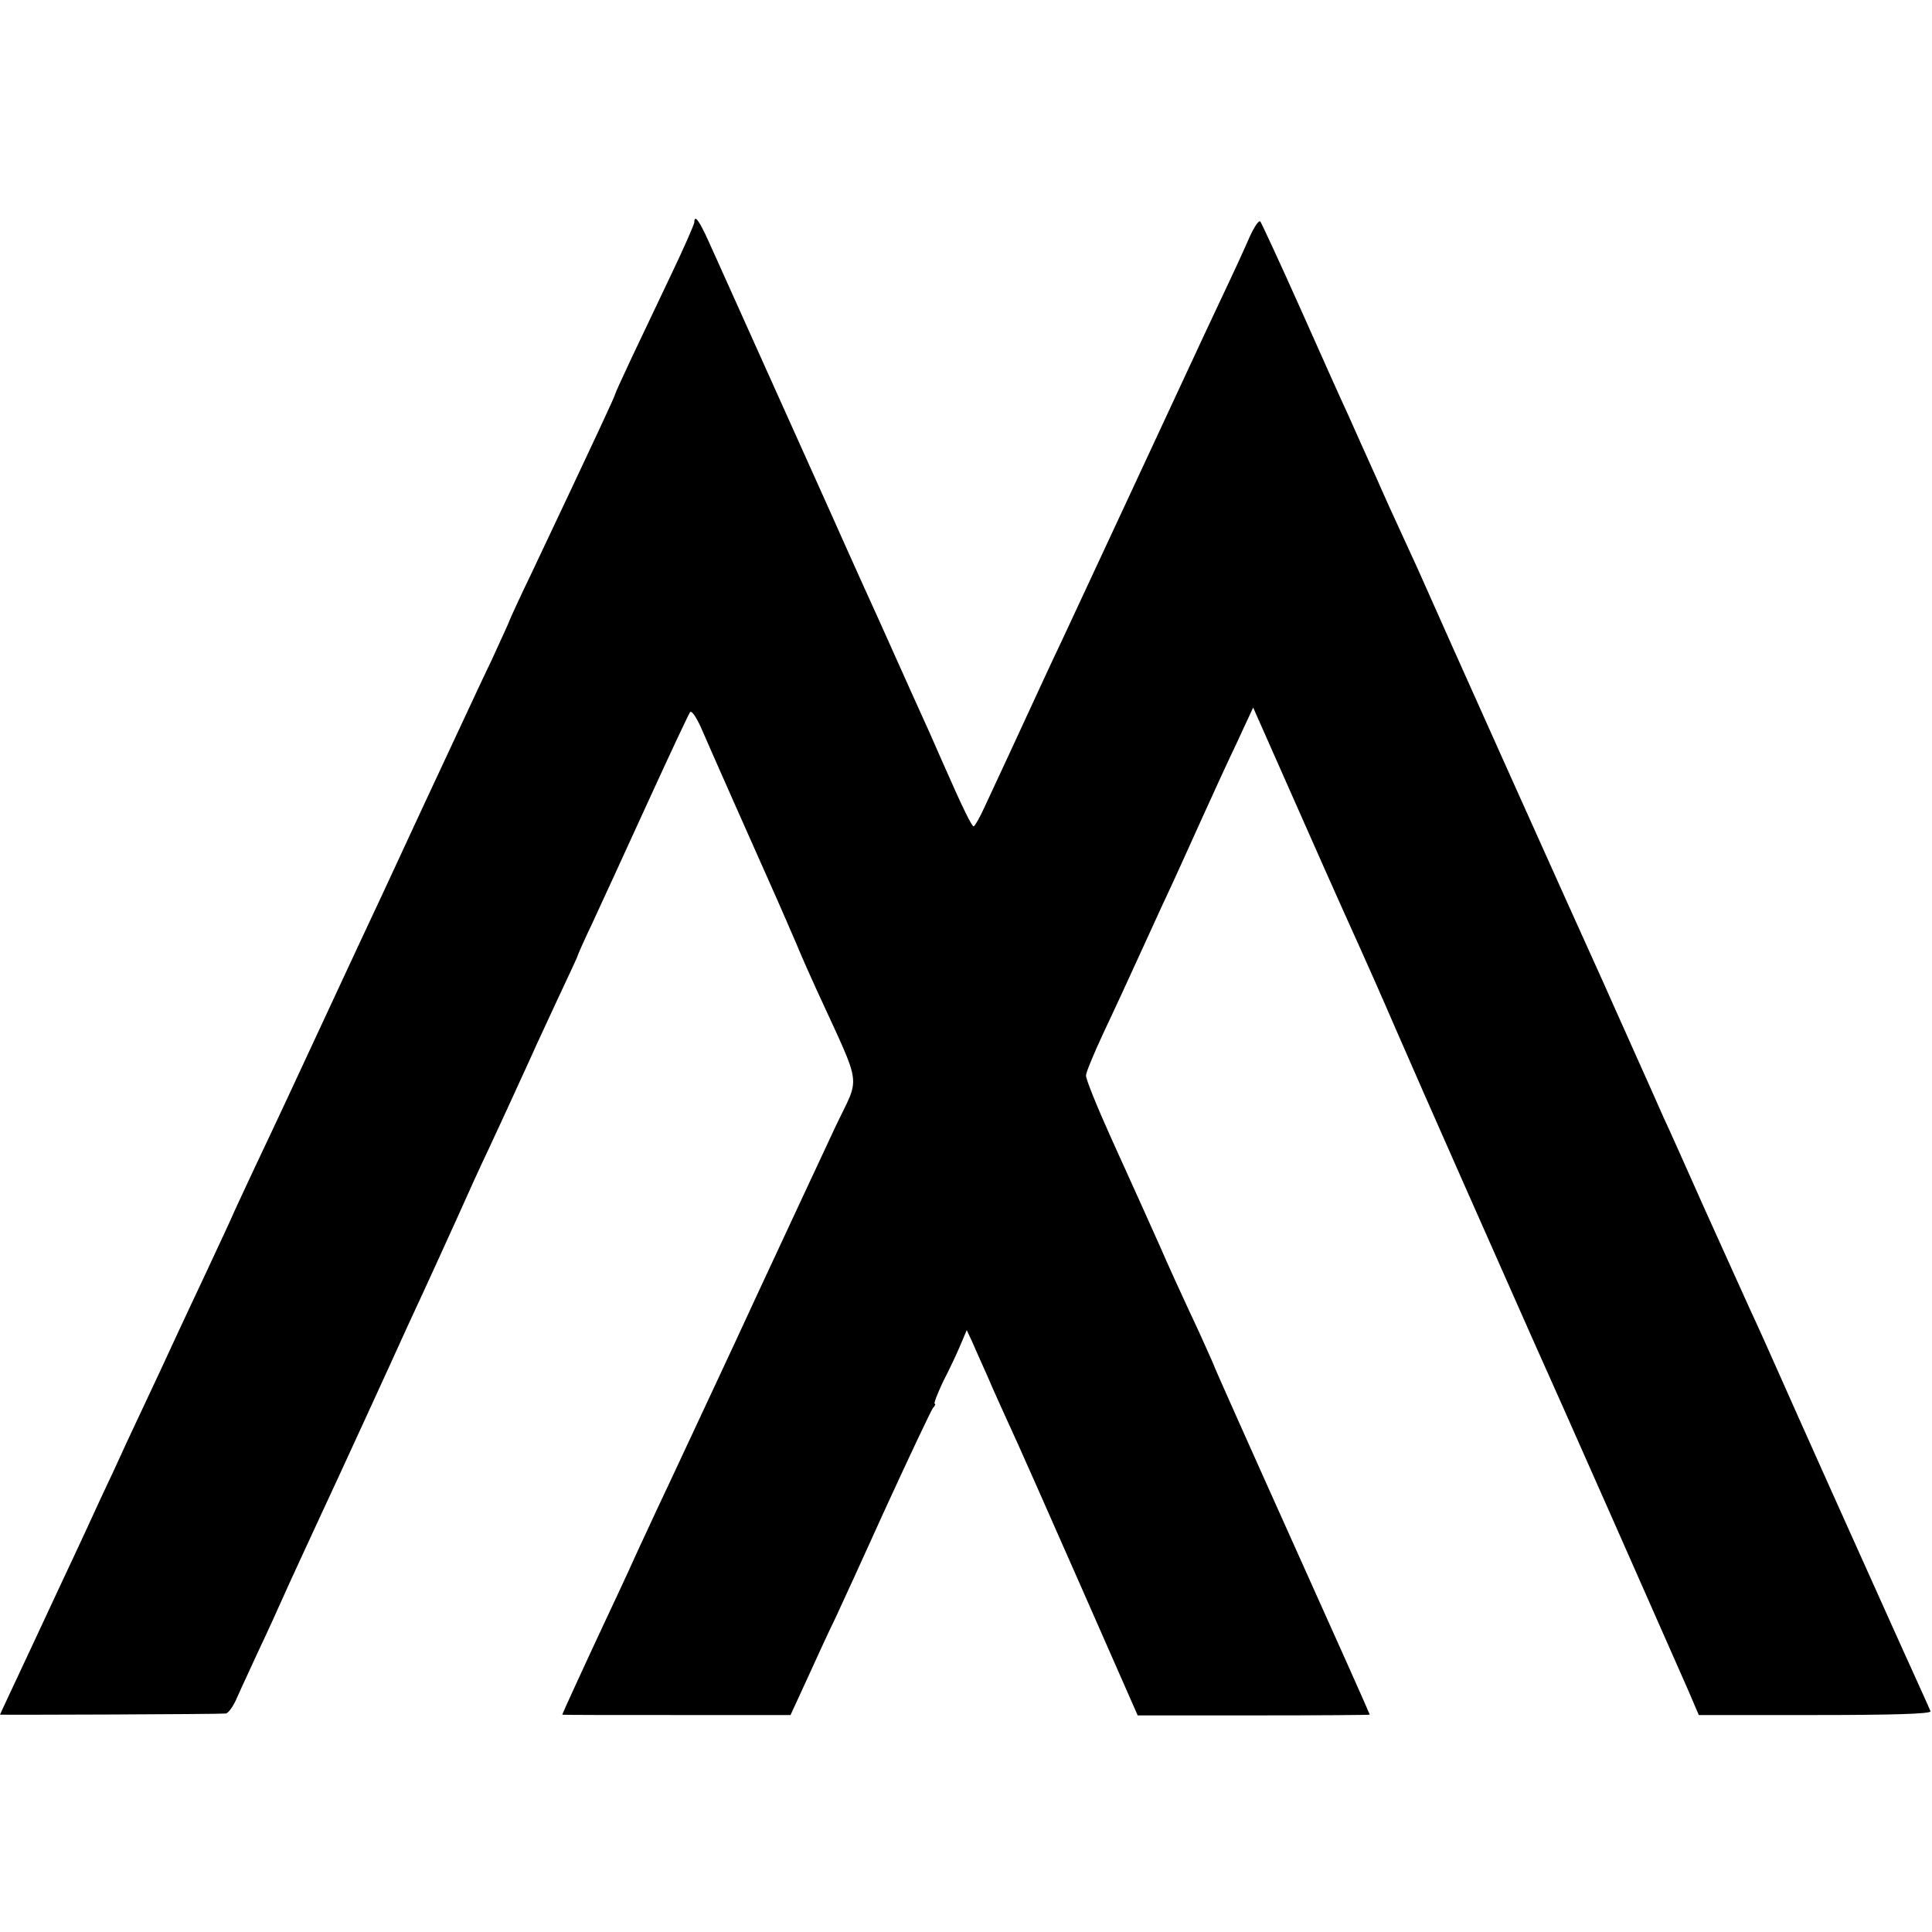 <?xml version="1.0" standalone="no"?>
<!DOCTYPE svg PUBLIC "-//W3C//DTD SVG 20010904//EN"
 "http://www.w3.org/TR/2001/REC-SVG-20010904/DTD/svg10.dtd">
<svg version="1.0" xmlns="http://www.w3.org/2000/svg"
 width="512pt" height="512pt" viewBox="0 0 512 512"
 preserveAspectRatio="xMidYMid meet">
<g transform="translate(0,512) scale(0.1,-0.1)"
fill="#000000" stroke="none">
<path d="M1840 4531 c0 -5 -27 -67 -61 -138 -33 -70 -81 -170 -105 -221 -24
-51 -44 -95 -44 -97 0 -4 -44 -99 -219 -469 -34 -70 -61 -130 -61 -131 0 -2
-21 -47 -46 -102 -26 -54 -64 -136 -86 -183 -22 -47 -66 -141 -98 -210 -32
-69 -78 -168 -102 -220 -49 -104 -77 -165 -133 -285 -89 -192 -166 -357 -208
-445 -24 -52 -55 -117 -67 -145 -12 -27 -42 -90 -65 -140 -23 -49 -57 -121
-75 -160 -30 -65 -46 -100 -134 -287 -18 -40 -50 -109 -71 -153 -20 -44 -47
-102 -60 -130 -13 -27 -64 -137 -114 -244 -50 -107 -91 -194 -91 -195 0 -1
581 1 598 3 7 0 21 20 31 44 10 23 36 78 56 122 21 44 57 123 80 175 24 52 61
133 83 180 22 47 76 164 120 260 44 96 94 205 111 243 71 153 95 207 136 297
23 52 59 131 80 175 49 105 87 189 115 250 12 28 45 97 71 154 27 57 49 105
49 106 0 2 17 41 39 87 21 45 87 189 146 318 59 129 110 238 114 243 4 4 15
-12 26 -35 18 -42 170 -385 205 -463 10 -22 32 -74 50 -115 17 -41 42 -97 55
-125 122 -267 115 -221 49 -361 -69 -148 -88 -188 -207 -444 -89 -193 -117
-251 -218 -468 -23 -48 -67 -143 -99 -212 -31 -69 -71 -154 -88 -190 -51 -109
-112 -242 -112 -244 0 -1 136 -1 303 -1 l302 0 46 100 c25 55 57 125 72 155
14 30 76 165 137 300 62 135 117 251 122 258 6 6 8 12 5 12 -3 0 7 26 22 58
16 31 37 75 46 97 l17 40 14 -30 c7 -16 25 -57 40 -90 14 -33 40 -91 58 -130
18 -38 102 -228 187 -421 l154 -350 307 0 c170 0 308 1 308 2 0 2 -92 208
-205 459 -113 251 -205 458 -205 459 0 2 -19 44 -41 93 -44 94 -83 179 -104
228 -24 54 -66 147 -133 295 -36 80 -65 152 -64 160 0 8 21 58 45 110 42 89
56 120 127 275 15 33 42 92 60 130 18 39 52 115 77 170 25 55 65 143 90 195
l44 95 135 -305 c74 -168 144 -323 154 -345 10 -22 50 -112 88 -200 75 -173
292 -662 362 -820 58 -128 385 -868 412 -930 l30 -70 309 0 c202 0 308 3 305
10 -2 6 -39 87 -81 180 -106 235 -280 623 -325 725 -21 47 -52 117 -70 155
-18 39 -72 160 -122 270 -49 110 -98 220 -110 245 -11 25 -46 104 -78 175 -32
72 -70 156 -84 188 -66 145 -423 940 -490 1092 -8 17 -25 55 -39 85 -14 30
-46 100 -70 155 -25 55 -58 129 -74 165 -17 36 -74 164 -128 285 -54 121 -102
224 -105 228 -4 4 -16 -14 -28 -40 -11 -26 -45 -100 -75 -163 -65 -138 -77
-165 -247 -530 -73 -157 -153 -328 -177 -380 -25 -52 -56 -120 -70 -150 -14
-30 -44 -95 -67 -145 -23 -49 -53 -114 -66 -142 -13 -29 -27 -53 -30 -53 -4 0
-26 44 -50 98 -24 53 -53 120 -65 147 -13 28 -73 162 -134 298 -62 136 -122
271 -135 300 -13 29 -83 185 -156 347 -73 162 -145 323 -161 358 -26 58 -39
75 -39 53z"/>
</g>
</svg>
